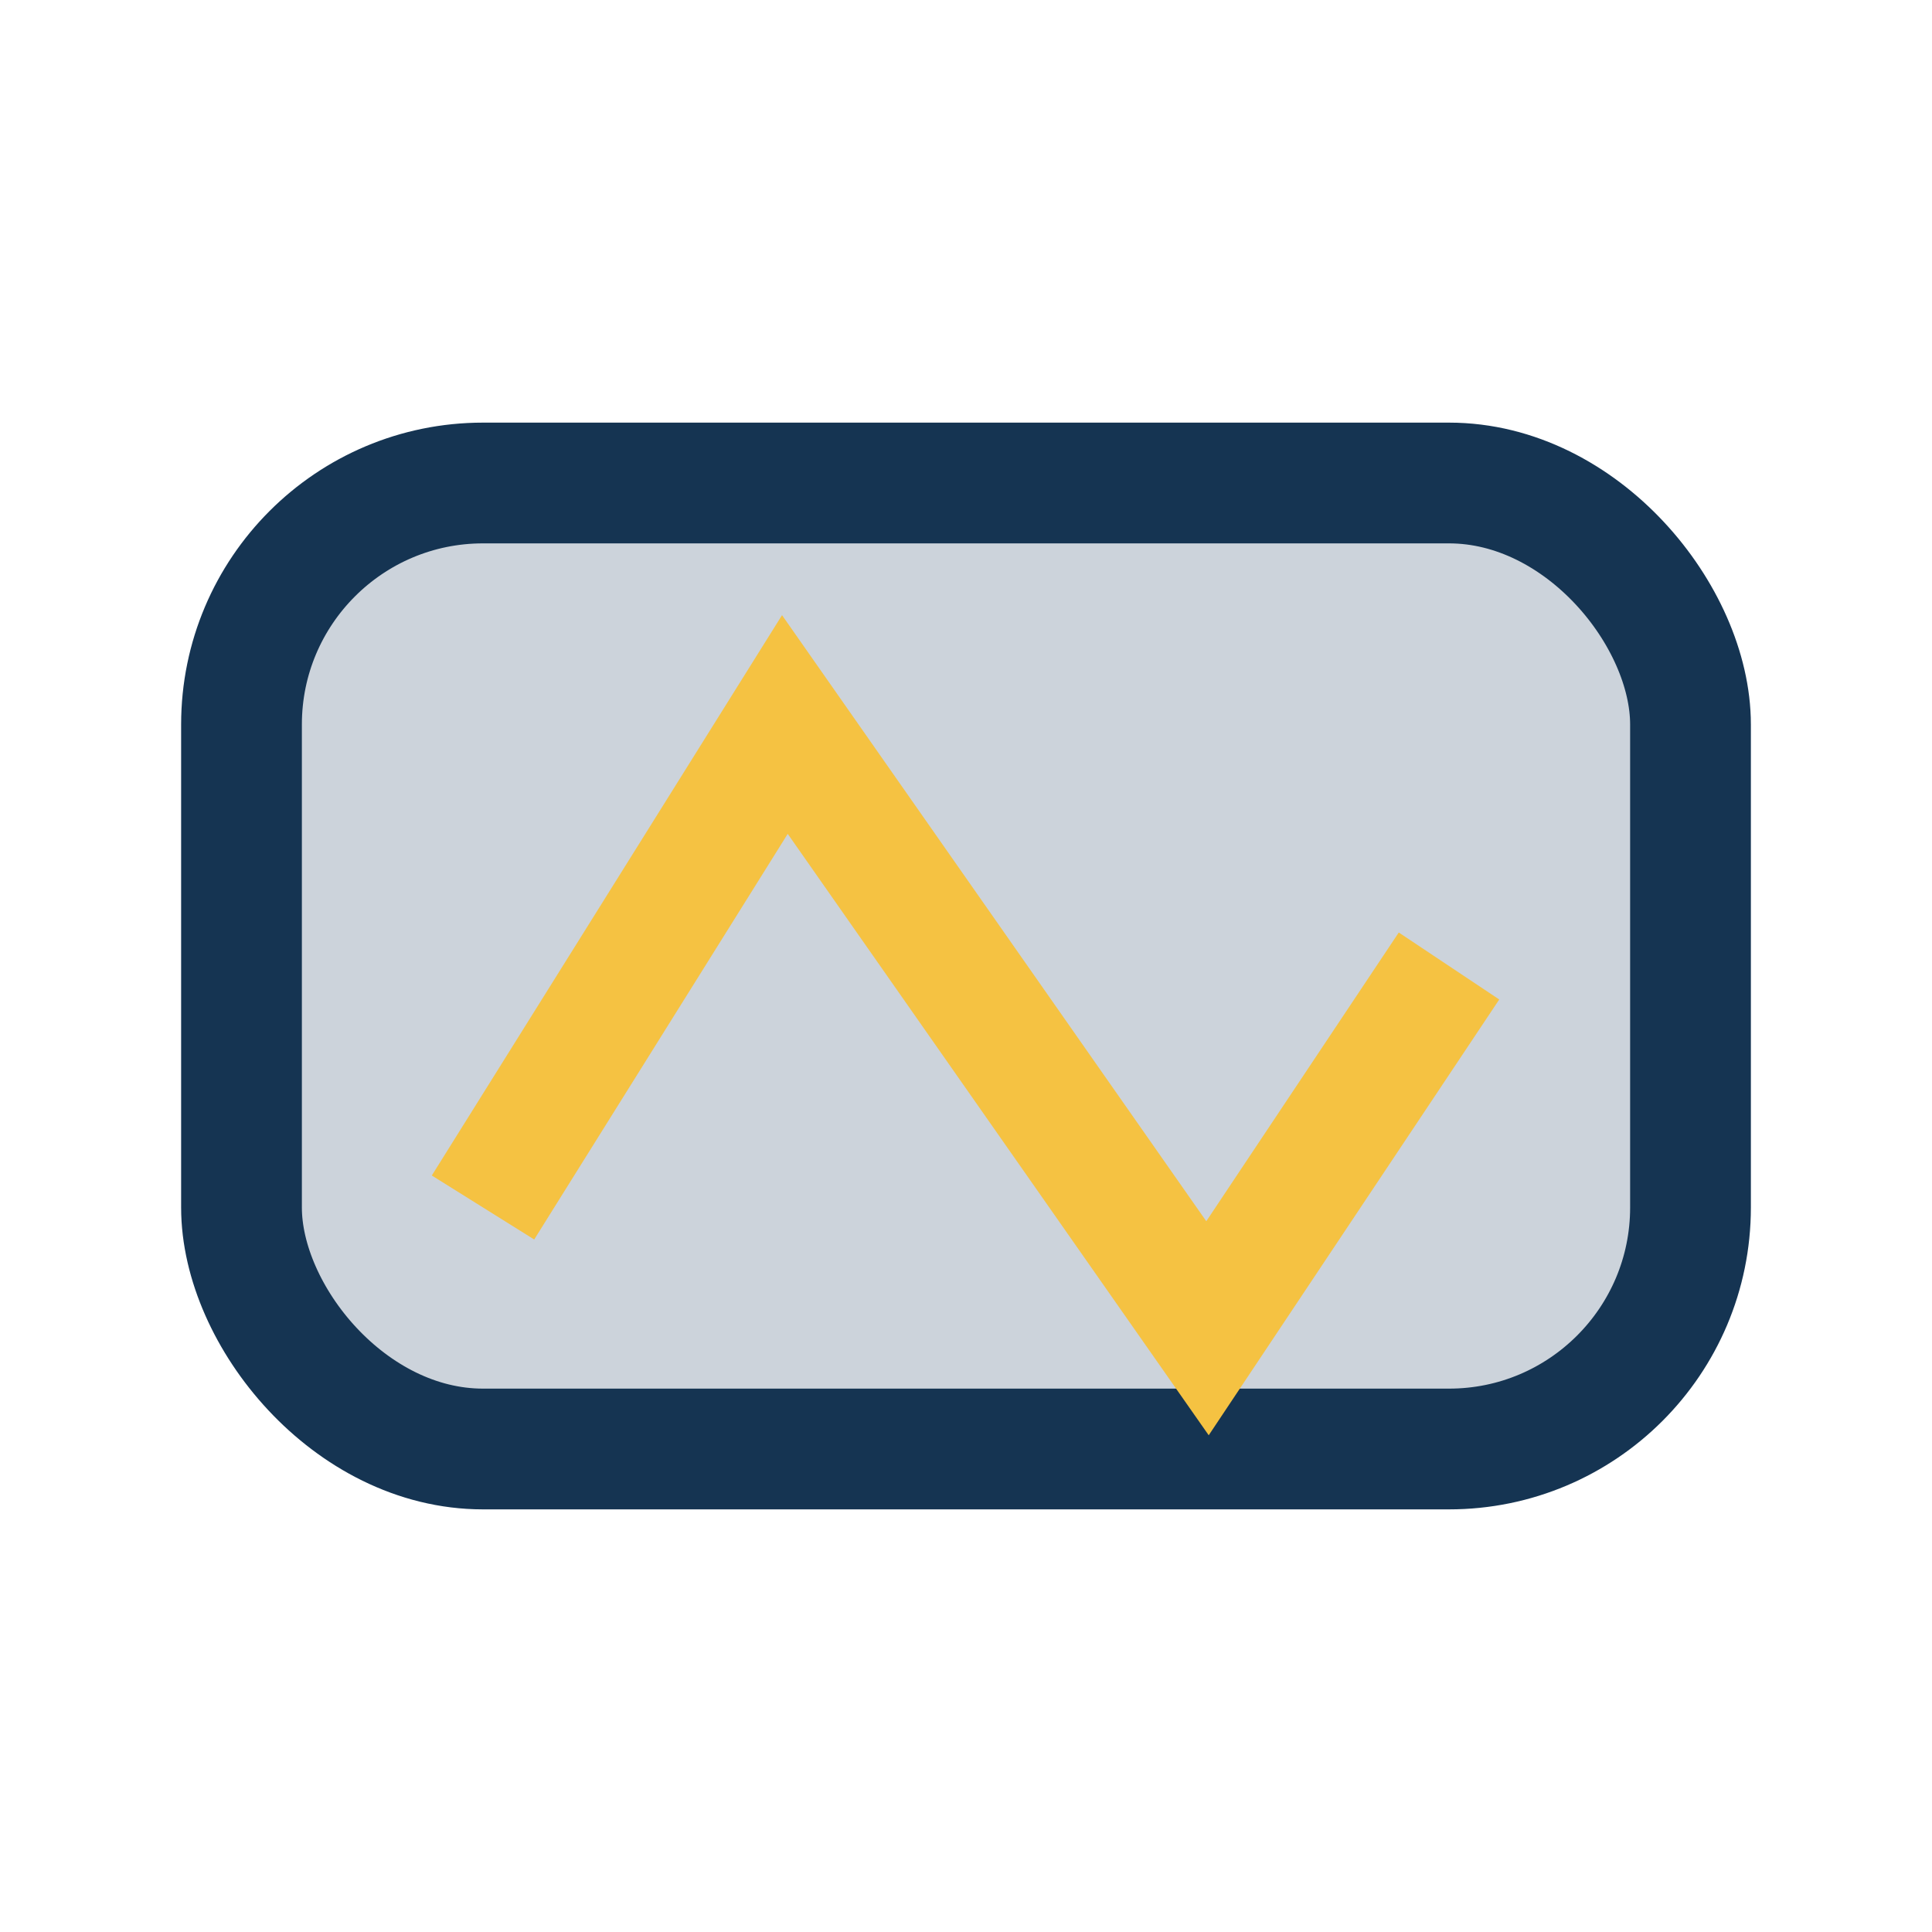 <?xml version="1.0" encoding="UTF-8"?>
<svg xmlns="http://www.w3.org/2000/svg" width="32" height="32" viewBox="0 0 32 32"><rect x="4" y="8" width="24" height="16" rx="4" fill="#CCD3DB" stroke="#153452" stroke-width="2"/><path d="M8 20l5-8 7 10 4-6" stroke="#F5C242" stroke-width="2" fill="none"/></svg>